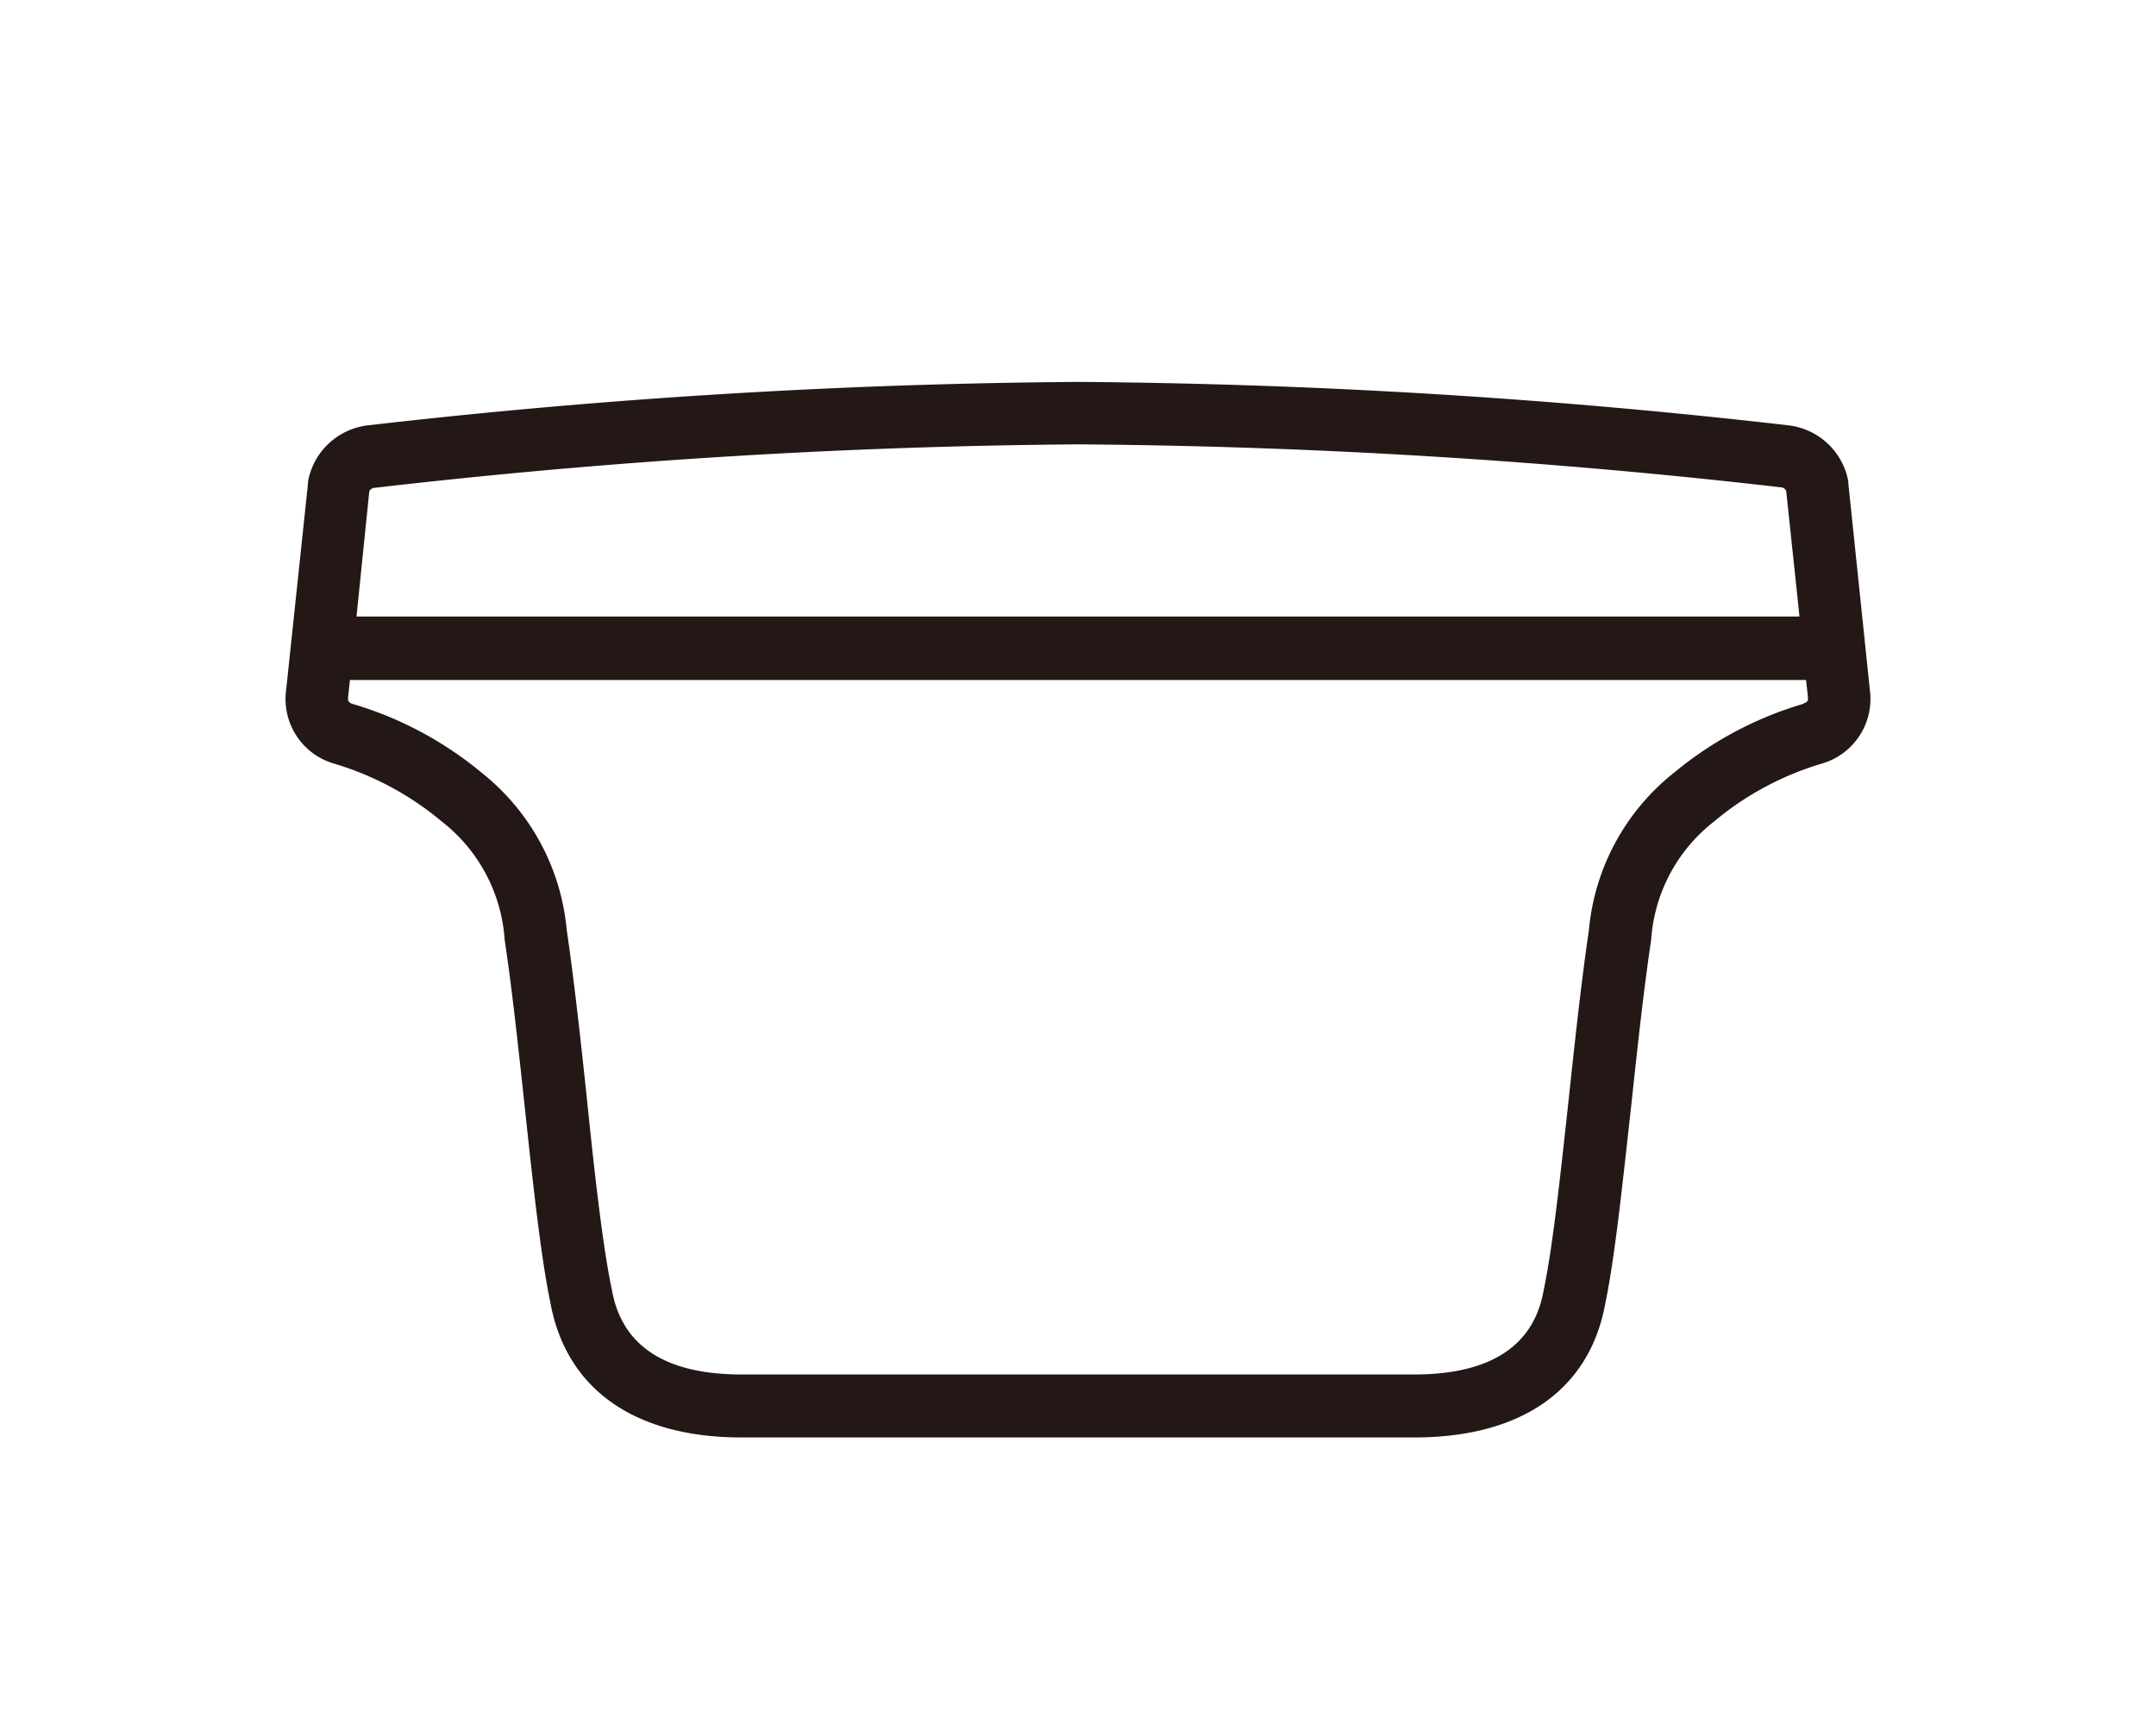 <svg xmlns="http://www.w3.org/2000/svg" viewBox="0 0 125 100"><defs><style>.cls-1{fill:#231815;}.cls-2{fill:none;opacity:0.5;}</style></defs><g id="レイヤー_2" data-name="レイヤー 2"><g id="アイコン"><path class="cls-1" d="M108.41,40l-1.25-12s0-.07,0-.1a4,4,0,0,0-3.45-3.24,383.5,383.5,0,0,0-41.2-2.52,383.5,383.5,0,0,0-41.2,2.52,4,4,0,0,0-3.45,3.24s0,.07,0,.1L16.59,40a3.9,3.9,0,0,0,2.82,4.28,17.43,17.43,0,0,1,6.21,3.35,9.49,9.49,0,0,1,3.64,6.86c.43,2.85.8,6.31,1.16,9.65.48,4.49.94,8.74,1.49,11.38.92,5,4.86,7.81,11.08,7.81H82c6.22,0,10.16-2.77,11.07-7.76.56-2.69,1-6.94,1.5-11.43.36-3.34.73-6.8,1.16-9.65a9.49,9.49,0,0,1,3.64-6.86,17.43,17.43,0,0,1,6.21-3.35A3.9,3.9,0,0,0,108.41,40Zm-87-11.51a.35.35,0,0,1,.31-.21A379.36,379.36,0,0,1,62.5,25.76a379.36,379.36,0,0,1,40.75,2.49.35.35,0,0,1,.31.21l.77,7.28H20.67Zm83.15,12.31a21,21,0,0,0-7.51,4,13.16,13.16,0,0,0-4.93,9.13c-.43,2.91-.81,6.41-1.17,9.79-.48,4.4-.92,8.56-1.46,11.12-.58,3.21-3.11,4.84-7.51,4.84H43c-4.4,0-6.93-1.63-7.52-4.88-.53-2.52-1-6.68-1.45-11.08-.36-3.38-.74-6.88-1.17-9.79a13.16,13.16,0,0,0-4.93-9.13,21,21,0,0,0-7.51-4c-.15-.05-.26-.16-.24-.27a.41.41,0,0,0,0-.11l.11-1h84.42l.11,1a.41.41,0,0,0,0,.11C104.85,40.61,104.74,40.72,104.59,40.77Z"/></g><g id="スライス"><rect class="cls-2" width="125" height="100"/></g></g></svg>